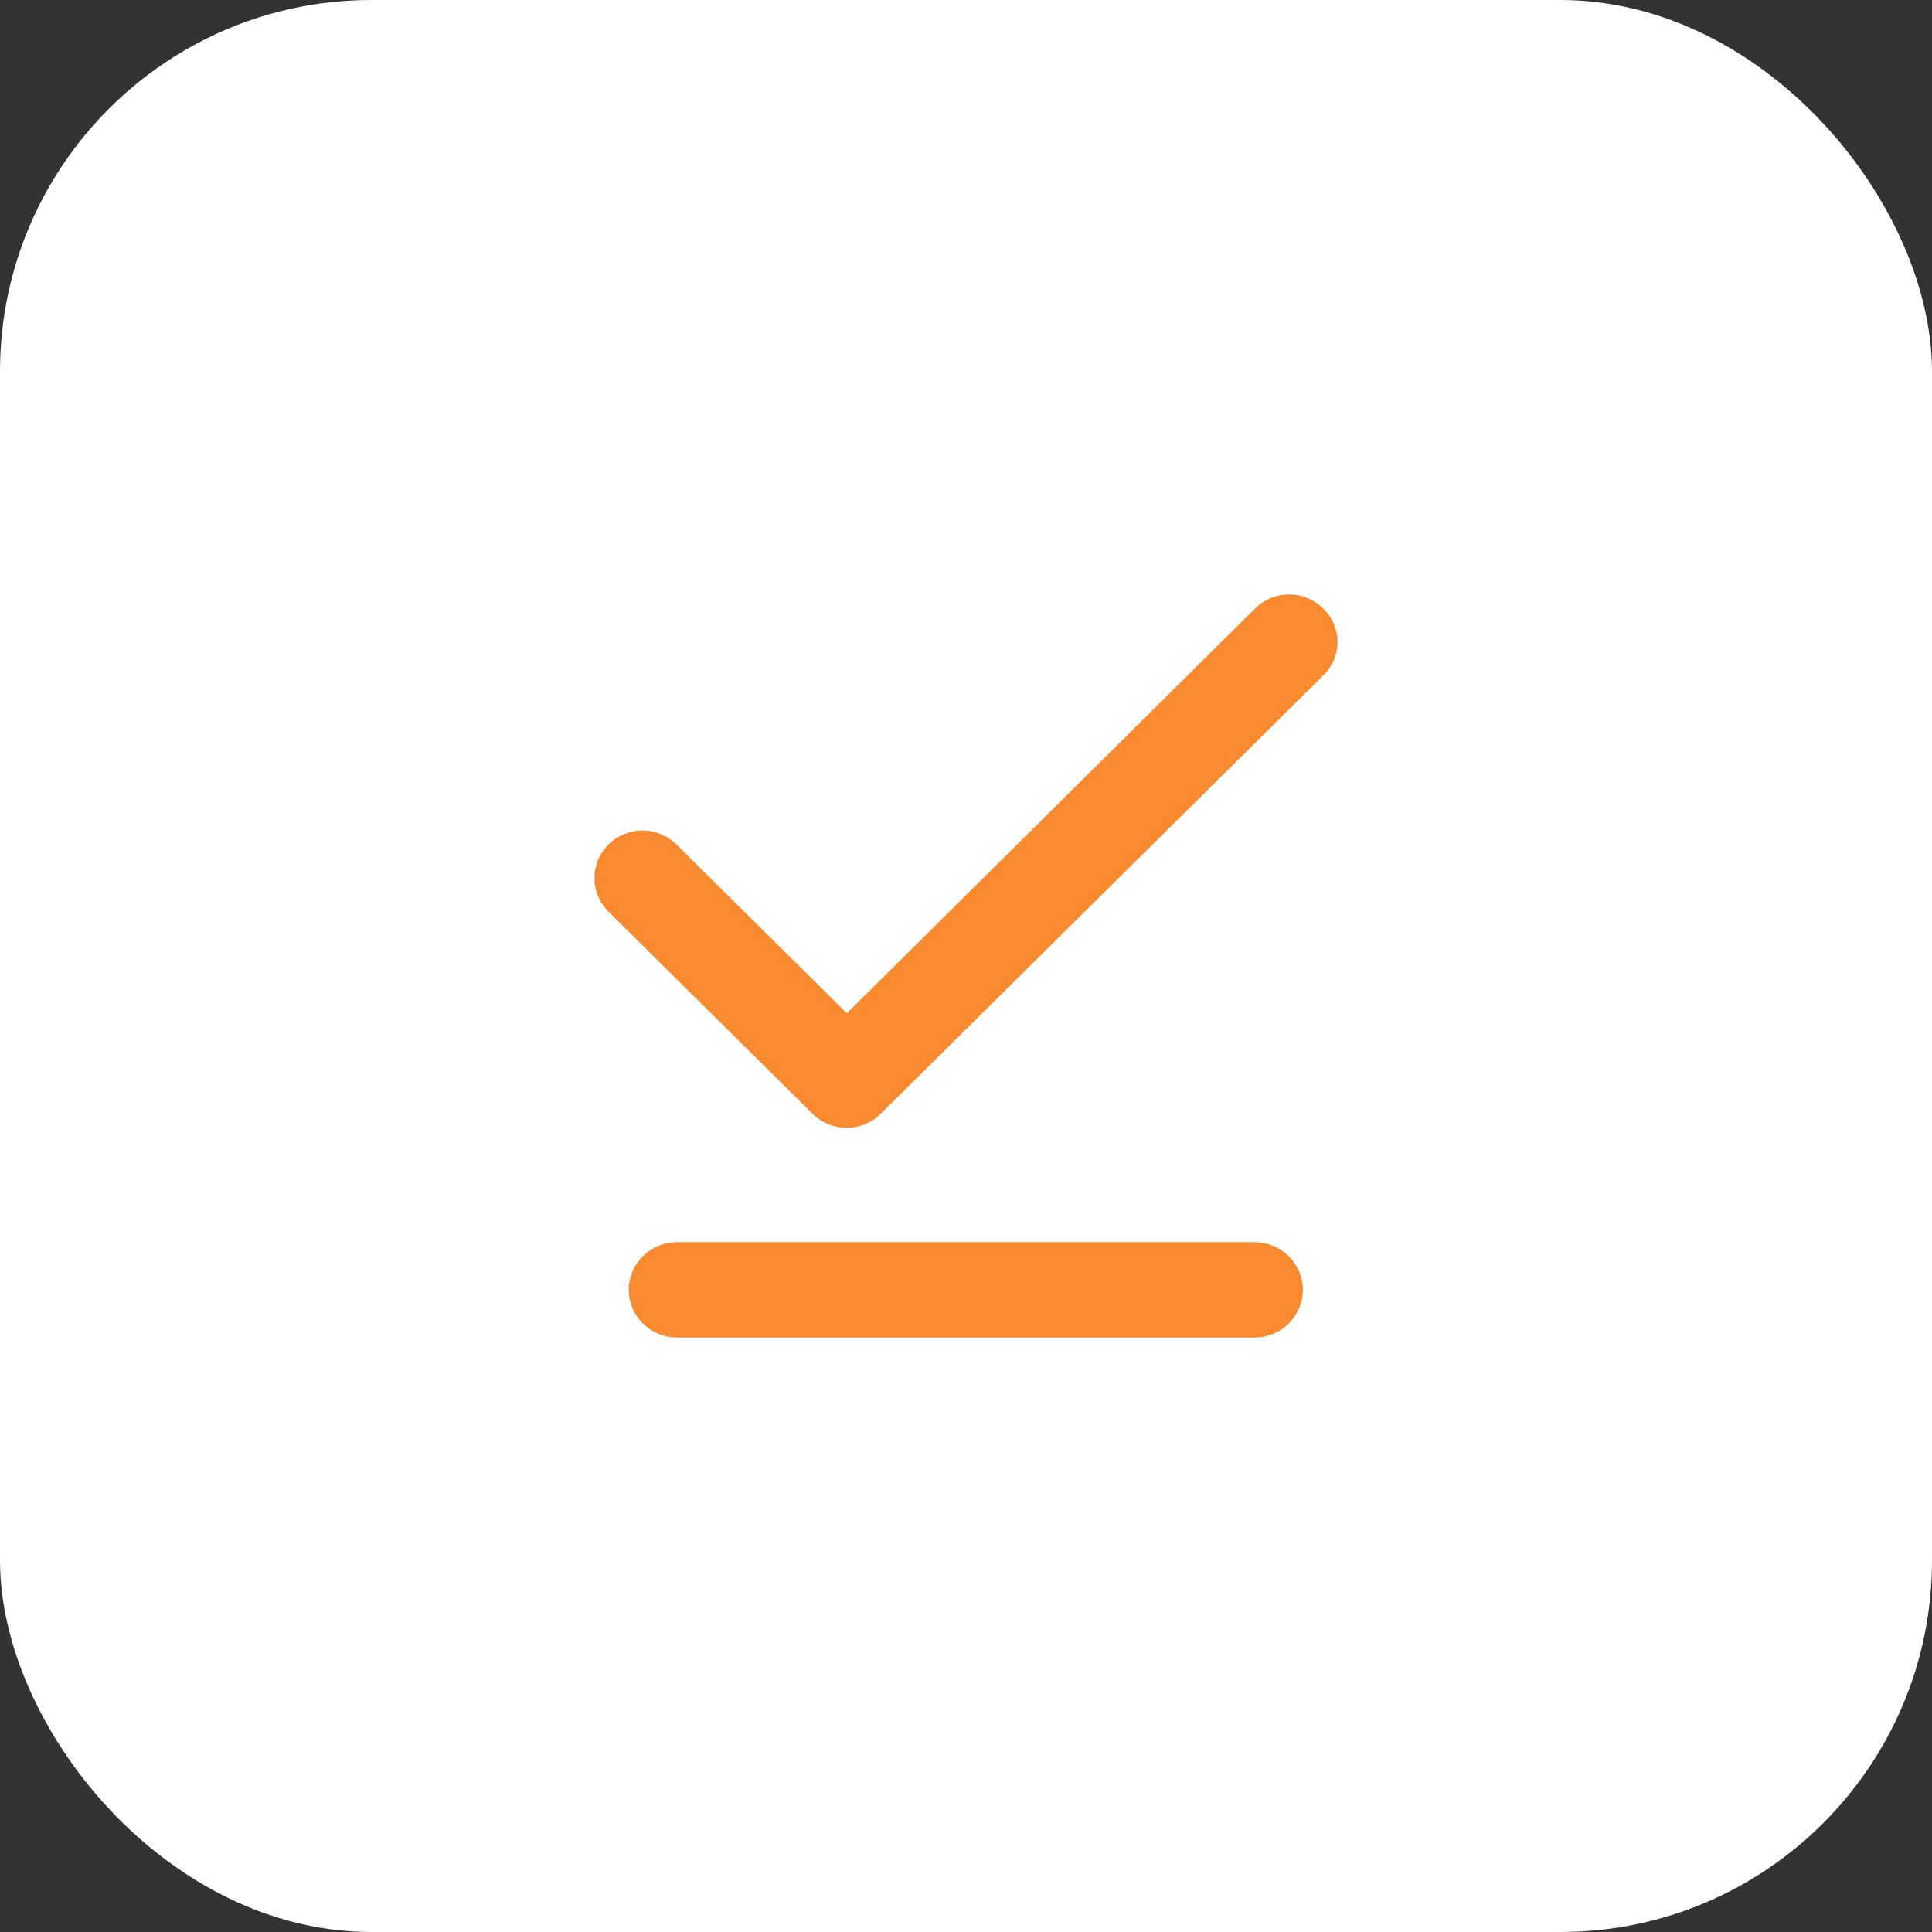 <?xml version="1.0" encoding="UTF-8"?> <svg xmlns="http://www.w3.org/2000/svg" width="52" height="52" viewBox="0 0 52 52" fill="none"><rect x="0" y="0" width="52" height="52" fill="#333333" stroke="none"/><rect width="52" height="52" rx="10" fill="white"></rect><path d="M35.611 16.375C35.491 16.256 35.349 16.162 35.192 16.098C35.035 16.033 34.867 16 34.697 16C34.528 16 34.36 16.033 34.203 16.098C34.046 16.162 33.904 16.256 33.784 16.375L22.794 27.272L18.206 22.729C17.963 22.489 17.635 22.354 17.292 22.354C16.949 22.354 16.621 22.489 16.378 22.729C16.136 22.969 16 23.294 16 23.634C16 23.802 16.033 23.968 16.098 24.123C16.163 24.279 16.259 24.42 16.378 24.538L21.873 29.98C22.379 30.481 23.195 30.481 23.701 29.98L35.611 18.185C36.13 17.684 36.13 16.876 35.611 16.375ZM18.219 36H33.771C34.484 36 35.067 35.422 35.067 34.717C35.067 34.011 34.484 33.433 33.771 33.433H18.219C17.506 33.433 16.923 34.011 16.923 34.717C16.923 35.422 17.506 36 18.219 36Z" fill="#F98A30"></path></svg> 